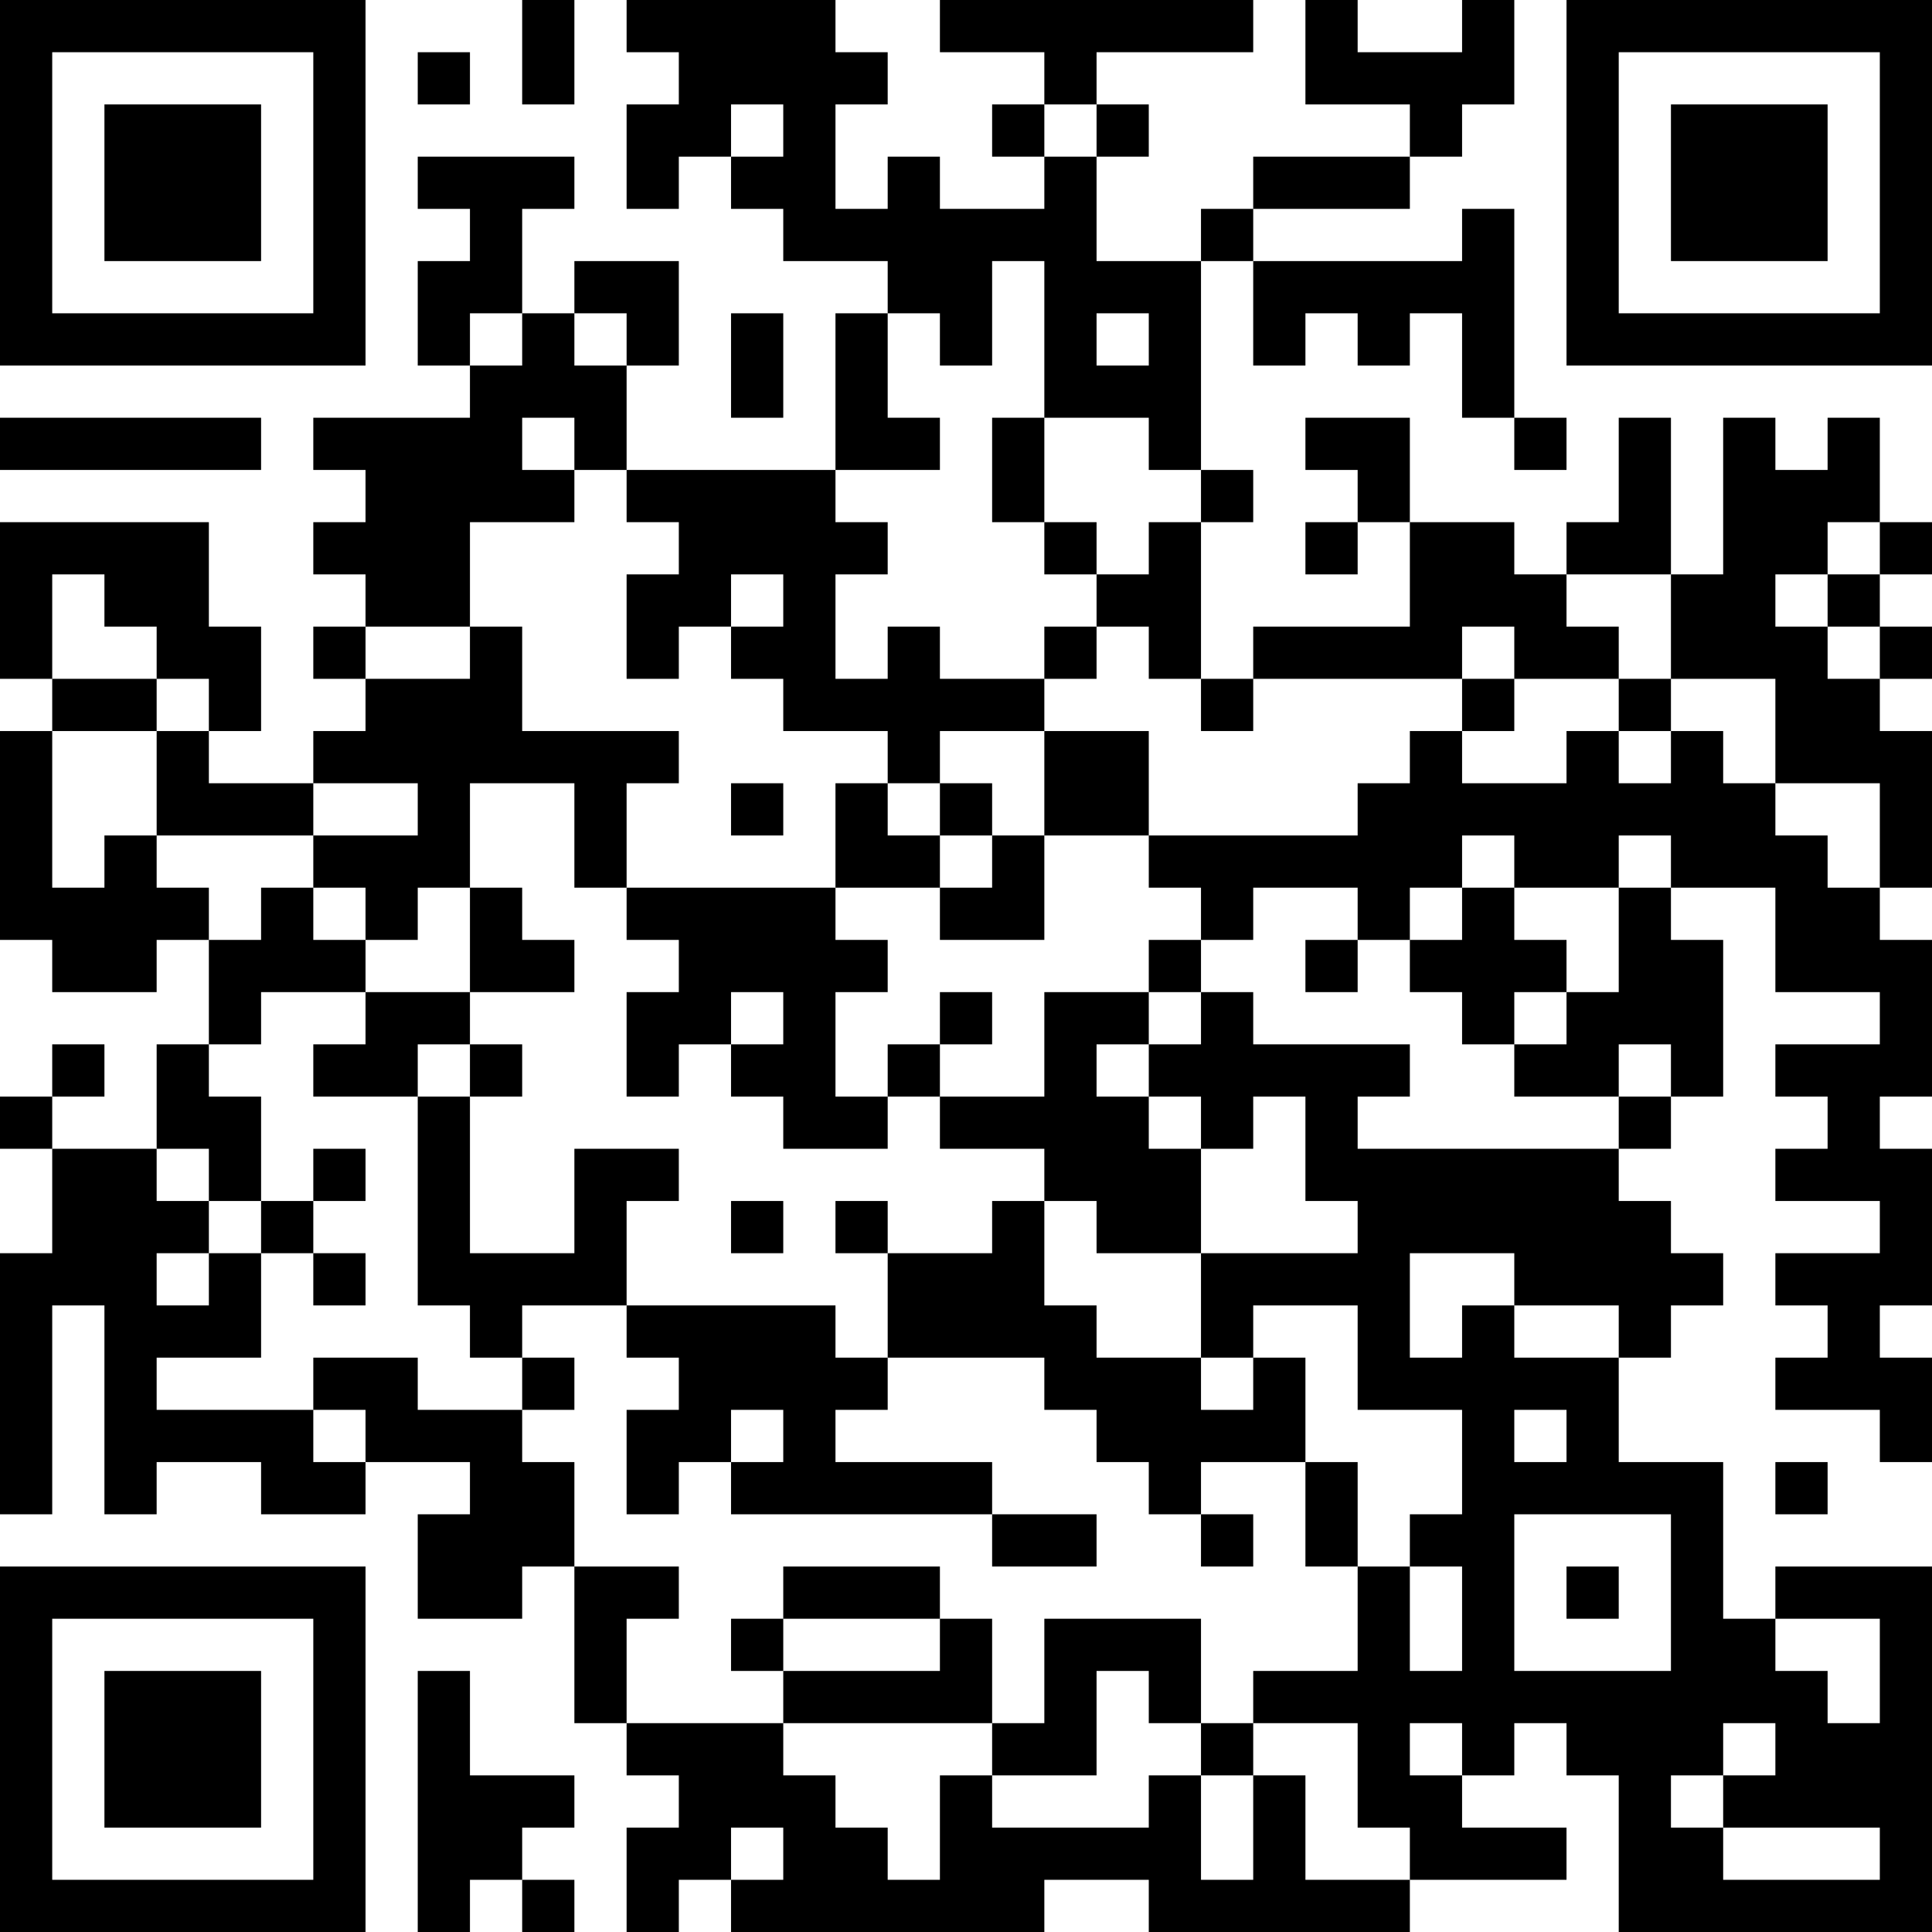 <?xml version="1.0" encoding="UTF-8"?>
<svg xmlns="http://www.w3.org/2000/svg" version="1.1" width="400" height="400" viewBox="0 0 400 400"><rect x="0" y="0" width="400" height="400" fill="#ffffff"/><g transform="scale(10.811)"><g transform="translate(0,0)"><path fill-rule="evenodd" d="M10 0L10 2L11 2L11 0ZM12 0L12 1L13 1L13 2L12 2L12 4L13 4L13 3L14 3L14 4L15 4L15 5L17 5L17 6L16 6L16 9L12 9L12 7L13 7L13 5L11 5L11 6L10 6L10 4L11 4L11 3L8 3L8 4L9 4L9 5L8 5L8 7L9 7L9 8L6 8L6 9L7 9L7 10L6 10L6 11L7 11L7 12L6 12L6 13L7 13L7 14L6 14L6 15L4 15L4 14L5 14L5 12L4 12L4 10L0 10L0 13L1 13L1 14L0 14L0 18L1 18L1 19L3 19L3 18L4 18L4 20L3 20L3 22L1 22L1 21L2 21L2 20L1 20L1 21L0 21L0 22L1 22L1 24L0 24L0 29L1 29L1 25L2 25L2 29L3 29L3 28L5 28L5 29L7 29L7 28L9 28L9 29L8 29L8 31L10 31L10 30L11 30L11 33L12 33L12 34L13 34L13 35L12 35L12 37L13 37L13 36L14 36L14 37L20 37L20 36L22 36L22 37L27 37L27 36L30 36L30 35L28 35L28 34L29 34L29 33L30 33L30 34L31 34L31 37L37 37L37 30L34 30L34 31L33 31L33 28L31 28L31 26L32 26L32 25L33 25L33 24L32 24L32 23L31 23L31 22L32 22L32 21L33 21L33 18L32 18L32 17L34 17L34 19L36 19L36 20L34 20L34 21L35 21L35 22L34 22L34 23L36 23L36 24L34 24L34 25L35 25L35 26L34 26L34 27L36 27L36 28L37 28L37 26L36 26L36 25L37 25L37 22L36 22L36 21L37 21L37 18L36 18L36 17L37 17L37 14L36 14L36 13L37 13L37 12L36 12L36 11L37 11L37 10L36 10L36 8L35 8L35 9L34 9L34 8L33 8L33 11L32 11L32 8L31 8L31 10L30 10L30 11L29 11L29 10L27 10L27 8L25 8L25 9L26 9L26 10L25 10L25 11L26 11L26 10L27 10L27 12L24 12L24 13L23 13L23 10L24 10L24 9L23 9L23 5L24 5L24 7L25 7L25 6L26 6L26 7L27 7L27 6L28 6L28 8L29 8L29 9L30 9L30 8L29 8L29 4L28 4L28 5L24 5L24 4L27 4L27 3L28 3L28 2L29 2L29 0L28 0L28 1L26 1L26 0L25 0L25 2L27 2L27 3L24 3L24 4L23 4L23 5L21 5L21 3L22 3L22 2L21 2L21 1L24 1L24 0L18 0L18 1L20 1L20 2L19 2L19 3L20 3L20 4L18 4L18 3L17 3L17 4L16 4L16 2L17 2L17 1L16 1L16 0ZM8 1L8 2L9 2L9 1ZM14 2L14 3L15 3L15 2ZM20 2L20 3L21 3L21 2ZM19 5L19 7L18 7L18 6L17 6L17 8L18 8L18 9L16 9L16 10L17 10L17 11L16 11L16 13L17 13L17 12L18 12L18 13L20 13L20 14L18 14L18 15L17 15L17 14L15 14L15 13L14 13L14 12L15 12L15 11L14 11L14 12L13 12L13 13L12 13L12 11L13 11L13 10L12 10L12 9L11 9L11 8L10 8L10 9L11 9L11 10L9 10L9 12L7 12L7 13L9 13L9 12L10 12L10 14L13 14L13 15L12 15L12 17L11 17L11 15L9 15L9 17L8 17L8 18L7 18L7 17L6 17L6 16L8 16L8 15L6 15L6 16L3 16L3 14L4 14L4 13L3 13L3 12L2 12L2 11L1 11L1 13L3 13L3 14L1 14L1 17L2 17L2 16L3 16L3 17L4 17L4 18L5 18L5 17L6 17L6 18L7 18L7 19L5 19L5 20L4 20L4 21L5 21L5 23L4 23L4 22L3 22L3 23L4 23L4 24L3 24L3 25L4 25L4 24L5 24L5 26L3 26L3 27L6 27L6 28L7 28L7 27L6 27L6 26L8 26L8 27L10 27L10 28L11 28L11 30L13 30L13 31L12 31L12 33L15 33L15 34L16 34L16 35L17 35L17 36L18 36L18 34L19 34L19 35L22 35L22 34L23 34L23 36L24 36L24 34L25 34L25 36L27 36L27 35L26 35L26 33L24 33L24 32L26 32L26 30L27 30L27 32L28 32L28 30L27 30L27 29L28 29L28 27L26 27L26 25L24 25L24 26L23 26L23 24L26 24L26 23L25 23L25 21L24 21L24 22L23 22L23 21L22 21L22 20L23 20L23 19L24 19L24 20L27 20L27 21L26 21L26 22L31 22L31 21L32 21L32 20L31 20L31 21L29 21L29 20L30 20L30 19L31 19L31 17L32 17L32 16L31 16L31 17L29 17L29 16L28 16L28 17L27 17L27 18L26 18L26 17L24 17L24 18L23 18L23 17L22 17L22 16L26 16L26 15L27 15L27 14L28 14L28 15L30 15L30 14L31 14L31 15L32 15L32 14L33 14L33 15L34 15L34 16L35 16L35 17L36 17L36 15L34 15L34 13L32 13L32 11L30 11L30 12L31 12L31 13L29 13L29 12L28 12L28 13L24 13L24 14L23 14L23 13L22 13L22 12L21 12L21 11L22 11L22 10L23 10L23 9L22 9L22 8L20 8L20 5ZM9 6L9 7L10 7L10 6ZM11 6L11 7L12 7L12 6ZM14 6L14 8L15 8L15 6ZM21 6L21 7L22 7L22 6ZM0 8L0 9L5 9L5 8ZM19 8L19 10L20 10L20 11L21 11L21 10L20 10L20 8ZM35 10L35 11L34 11L34 12L35 12L35 13L36 13L36 12L35 12L35 11L36 11L36 10ZM20 12L20 13L21 13L21 12ZM28 13L28 14L29 14L29 13ZM31 13L31 14L32 14L32 13ZM20 14L20 16L19 16L19 15L18 15L18 16L17 16L17 15L16 15L16 17L12 17L12 18L13 18L13 19L12 19L12 21L13 21L13 20L14 20L14 21L15 21L15 22L17 22L17 21L18 21L18 22L20 22L20 23L19 23L19 24L17 24L17 23L16 23L16 24L17 24L17 26L16 26L16 25L12 25L12 23L13 23L13 22L11 22L11 24L9 24L9 21L10 21L10 20L9 20L9 19L11 19L11 18L10 18L10 17L9 17L9 19L7 19L7 20L6 20L6 21L8 21L8 25L9 25L9 26L10 26L10 27L11 27L11 26L10 26L10 25L12 25L12 26L13 26L13 27L12 27L12 29L13 29L13 28L14 28L14 29L19 29L19 30L21 30L21 29L19 29L19 28L16 28L16 27L17 27L17 26L20 26L20 27L21 27L21 28L22 28L22 29L23 29L23 30L24 30L24 29L23 29L23 28L25 28L25 30L26 30L26 28L25 28L25 26L24 26L24 27L23 27L23 26L21 26L21 25L20 25L20 23L21 23L21 24L23 24L23 22L22 22L22 21L21 21L21 20L22 20L22 19L23 19L23 18L22 18L22 19L20 19L20 21L18 21L18 20L19 20L19 19L18 19L18 20L17 20L17 21L16 21L16 19L17 19L17 18L16 18L16 17L18 17L18 18L20 18L20 16L22 16L22 14ZM14 15L14 16L15 16L15 15ZM18 16L18 17L19 17L19 16ZM28 17L28 18L27 18L27 19L28 19L28 20L29 20L29 19L30 19L30 18L29 18L29 17ZM25 18L25 19L26 19L26 18ZM14 19L14 20L15 20L15 19ZM8 20L8 21L9 21L9 20ZM6 22L6 23L5 23L5 24L6 24L6 25L7 25L7 24L6 24L6 23L7 23L7 22ZM14 23L14 24L15 24L15 23ZM27 24L27 26L28 26L28 25L29 25L29 26L31 26L31 25L29 25L29 24ZM14 27L14 28L15 28L15 27ZM29 27L29 28L30 28L30 27ZM34 28L34 29L35 29L35 28ZM29 29L29 32L32 32L32 29ZM15 30L15 31L14 31L14 32L15 32L15 33L19 33L19 34L21 34L21 32L22 32L22 33L23 33L23 34L24 34L24 33L23 33L23 31L20 31L20 33L19 33L19 31L18 31L18 30ZM30 30L30 31L31 31L31 30ZM15 31L15 32L18 32L18 31ZM34 31L34 32L35 32L35 33L36 33L36 31ZM8 32L8 37L9 37L9 36L10 36L10 37L11 37L11 36L10 36L10 35L11 35L11 34L9 34L9 32ZM27 33L27 34L28 34L28 33ZM33 33L33 34L32 34L32 35L33 35L33 36L36 36L36 35L33 35L33 34L34 34L34 33ZM14 35L14 36L15 36L15 35ZM0 0L0 7L7 7L7 0ZM1 1L1 6L6 6L6 1ZM2 2L2 5L5 5L5 2ZM30 0L30 7L37 7L37 0ZM31 1L31 6L36 6L36 1ZM32 2L32 5L35 5L35 2ZM0 30L0 37L7 37L7 30ZM1 31L1 36L6 36L6 31ZM2 32L2 35L5 35L5 32Z" fill="#000000"/></g></g></svg>
